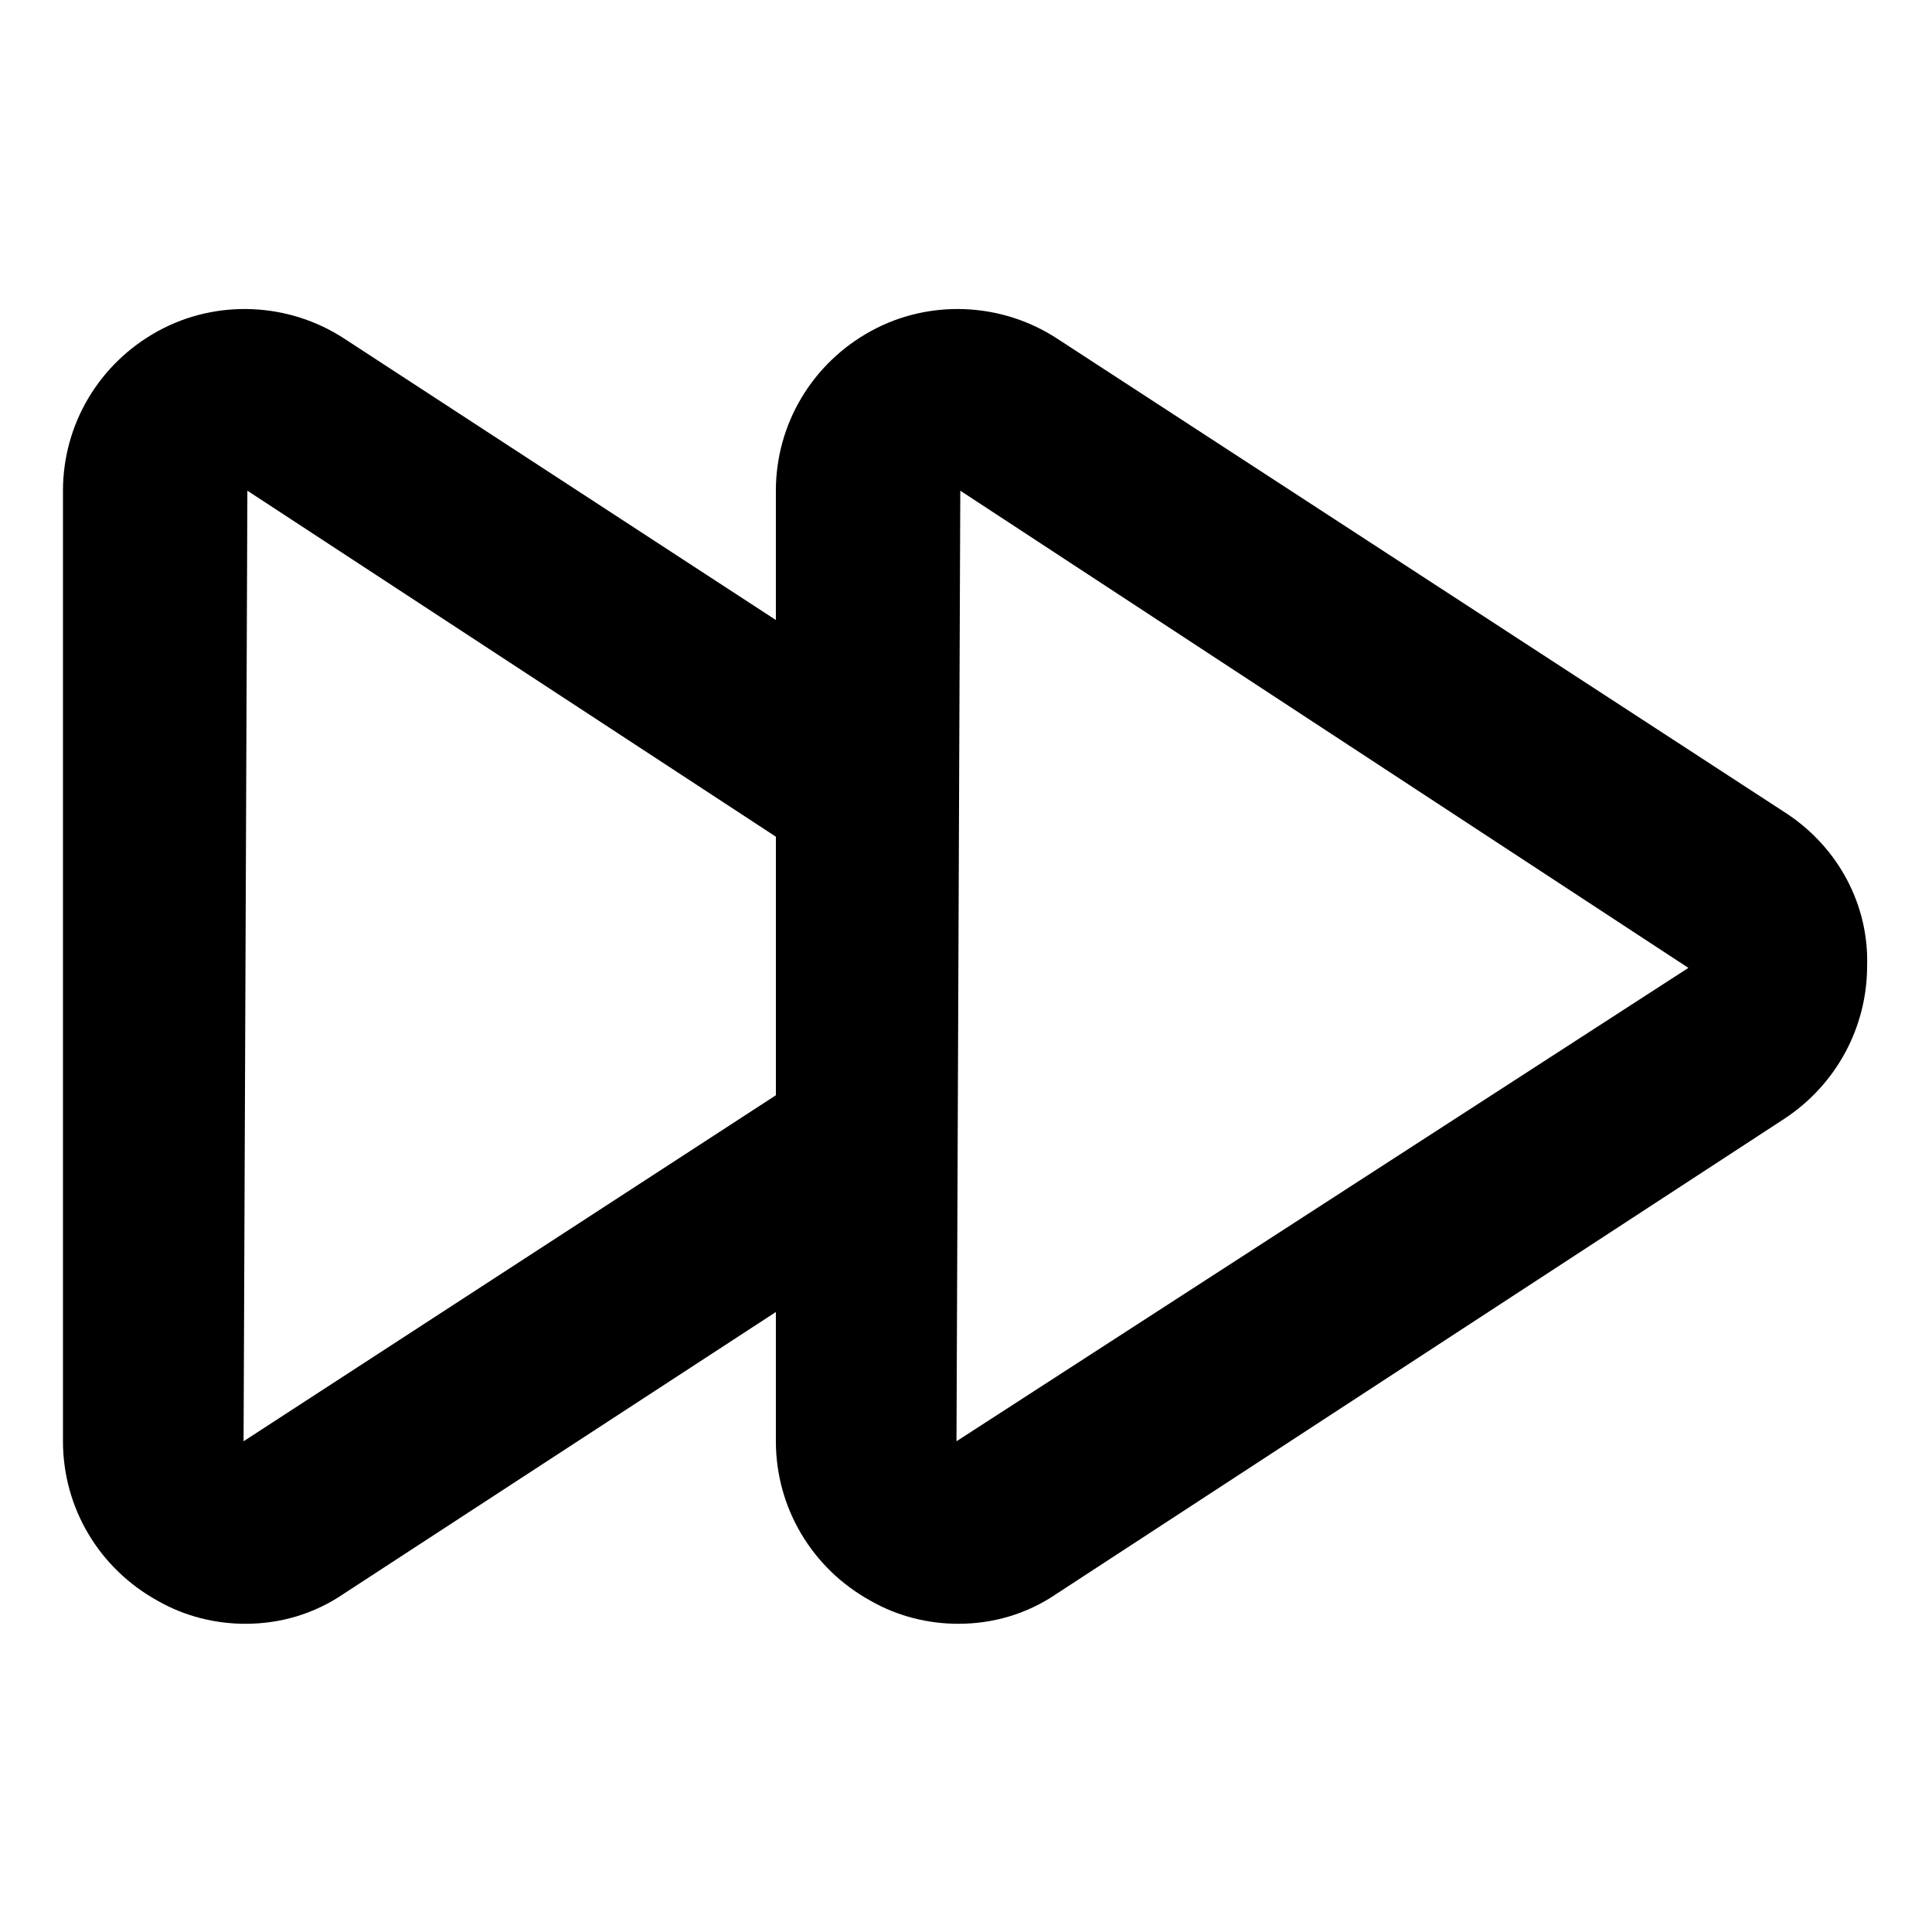 <?xml version="1.0" encoding="UTF-8"?>
<!-- Uploaded to: SVG Repo, www.svgrepo.com, Generator: SVG Repo Mixer Tools -->
<svg fill="#000000" width="800px" height="800px" version="1.1" viewBox="144 144 512 512" xmlns="http://www.w3.org/2000/svg">
 <path d="m617.64 359.7-193.46-125.95c-14.609-9.574-33.754-10.578-49.375-2.016-15.617 8.566-25.191 24.688-25.191 42.32v34.258l-114.36-74.562c-14.609-9.574-33.754-10.578-49.375-2.016-15.617 8.566-25.191 24.688-25.191 42.32v251.9c0 17.633 9.574 33.754 25.191 42.32 7.055 4.031 15.113 6.047 23.176 6.047 9.07 0 18.137-2.519 26.199-8.062l114.36-74.562v34.258c0 17.633 9.574 33.754 25.191 42.32 7.055 4.031 15.113 6.047 23.176 6.047 9.07 0 18.137-2.519 26.199-8.062l192.96-125.95c13.602-9.07 21.664-24.184 21.664-40.305 0.5-16.121-7.562-31.234-21.164-40.301zm-409.09 166.25 1.008-251.91 140.06 91.695v68.52zm382.89-125.45-193.96 125.45 1.008-251.91z"/>
</svg>